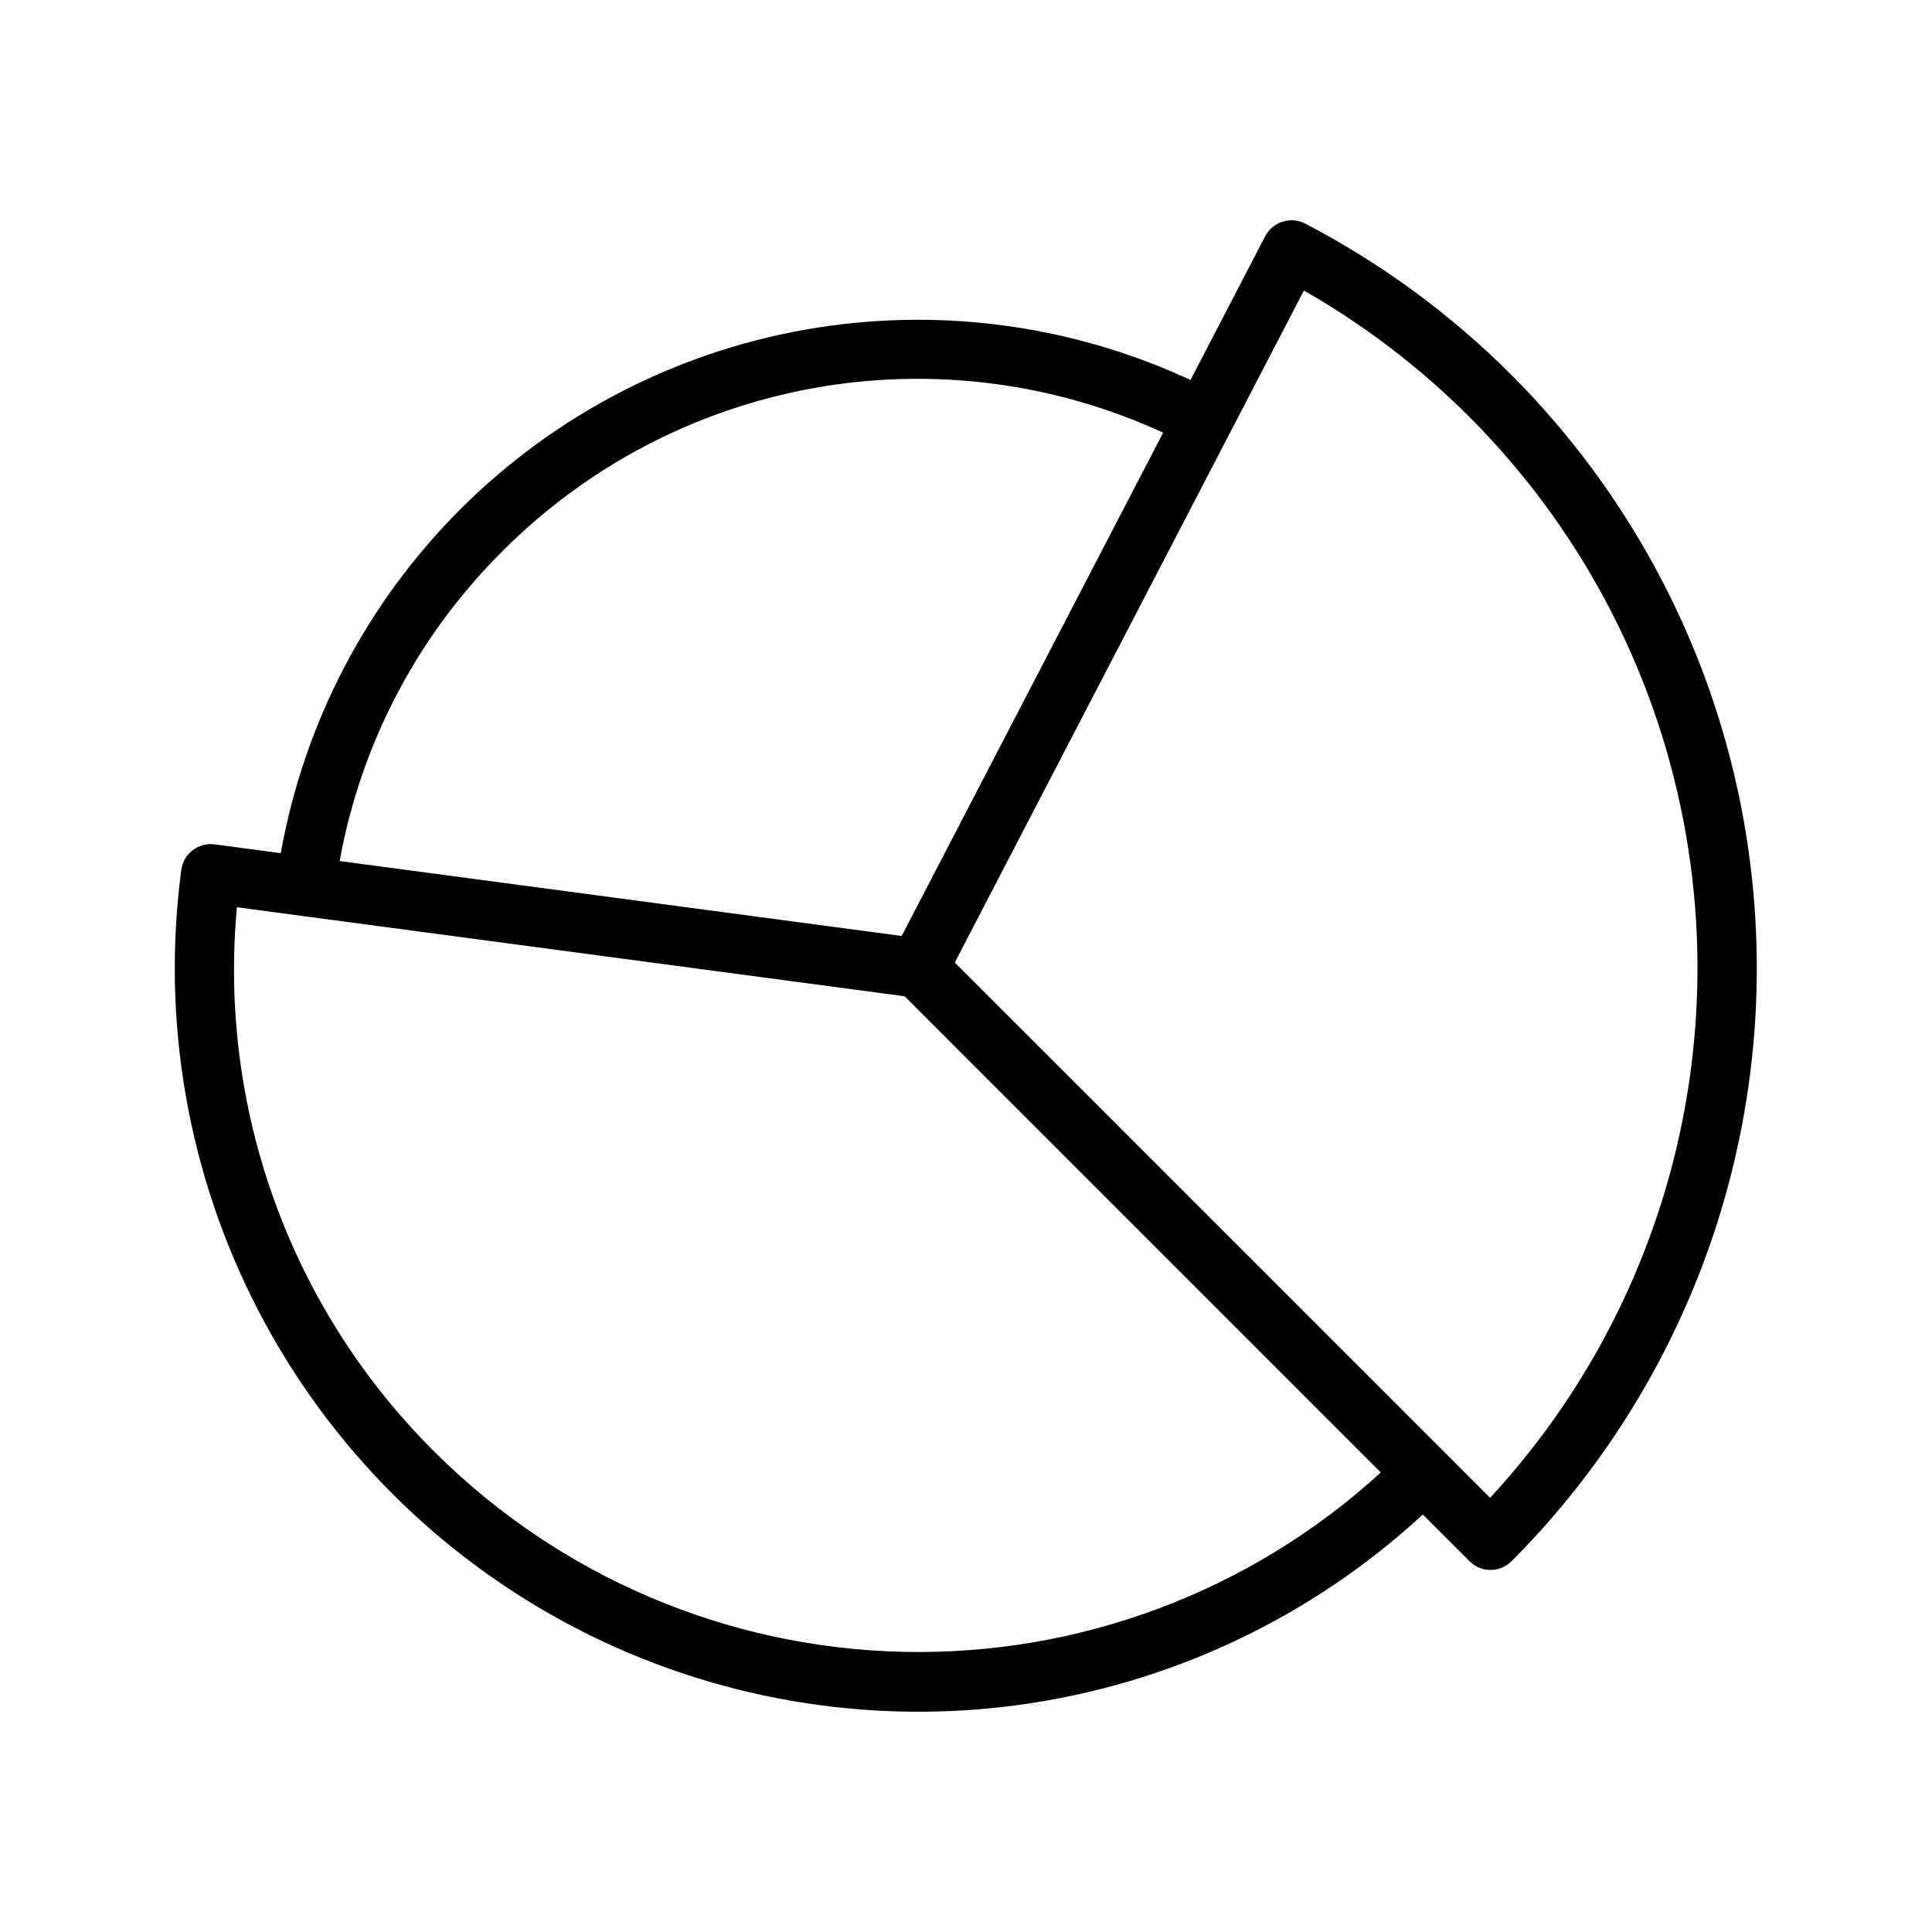 <?xml version="1.0" encoding="UTF-8"?>
<!-- Uploaded to: SVG Repo, www.svgrepo.com, Generator: SVG Repo Mixer Tools -->
<svg fill="#000000" width="800px" height="800px" version="1.1" viewBox="144 144 512 512" xmlns="http://www.w3.org/2000/svg">
 <path d="m544.57 243.39c-16.062-16.094-34.504-29.629-54.676-40.129-3.856-2-8.609-0.5-10.613 3.356l-19.781 38.078c-31.859-14.793-67.488-19.449-102.08-13.336-34.59 6.109-66.469 22.691-91.332 47.504-24.859 24.809-41.504 56.656-47.684 91.234l-17.516-2.336c-4.309-0.574-8.27 2.457-8.844 6.769-5.352 40.172 1.812 81.023 20.52 116.98 18.703 35.957 48.039 65.27 84.012 83.945 35.969 18.68 76.824 25.812 116.99 20.426 40.172-5.383 77.707-23.023 107.49-50.512l12.379 12.379c1.477 1.477 3.481 2.309 5.566 2.309 2.09 0 4.09-0.832 5.566-2.309 41.625-41.719 65-98.242 65-157.18s-23.375-115.46-65-157.18zm-267.55 46.809c22.453-22.582 51.305-37.715 82.645-43.355 31.344-5.637 63.66-1.512 92.578 11.82l-69.289 133.38-148.94-19.859-0.004-0.004c5.617-31.078 20.629-59.691 43.012-81.977zm-17.84 238.58c-18.836-18.711-33.305-41.352-42.363-66.309-9.055-24.957-12.484-51.605-10.031-78.043l176.93 23.59 126.2 126.21c-34.469 31.52-79.762 48.543-126.46 47.531-46.695-1.016-91.207-19.988-124.27-52.977zm279.72 12.16-141.87-141.86 92.516-178.08c36.164 20.625 65.254 51.688 83.469 89.125 18.215 37.434 24.703 79.496 18.617 120.68-6.09 41.188-24.469 79.574-52.738 110.14z"/>
</svg>